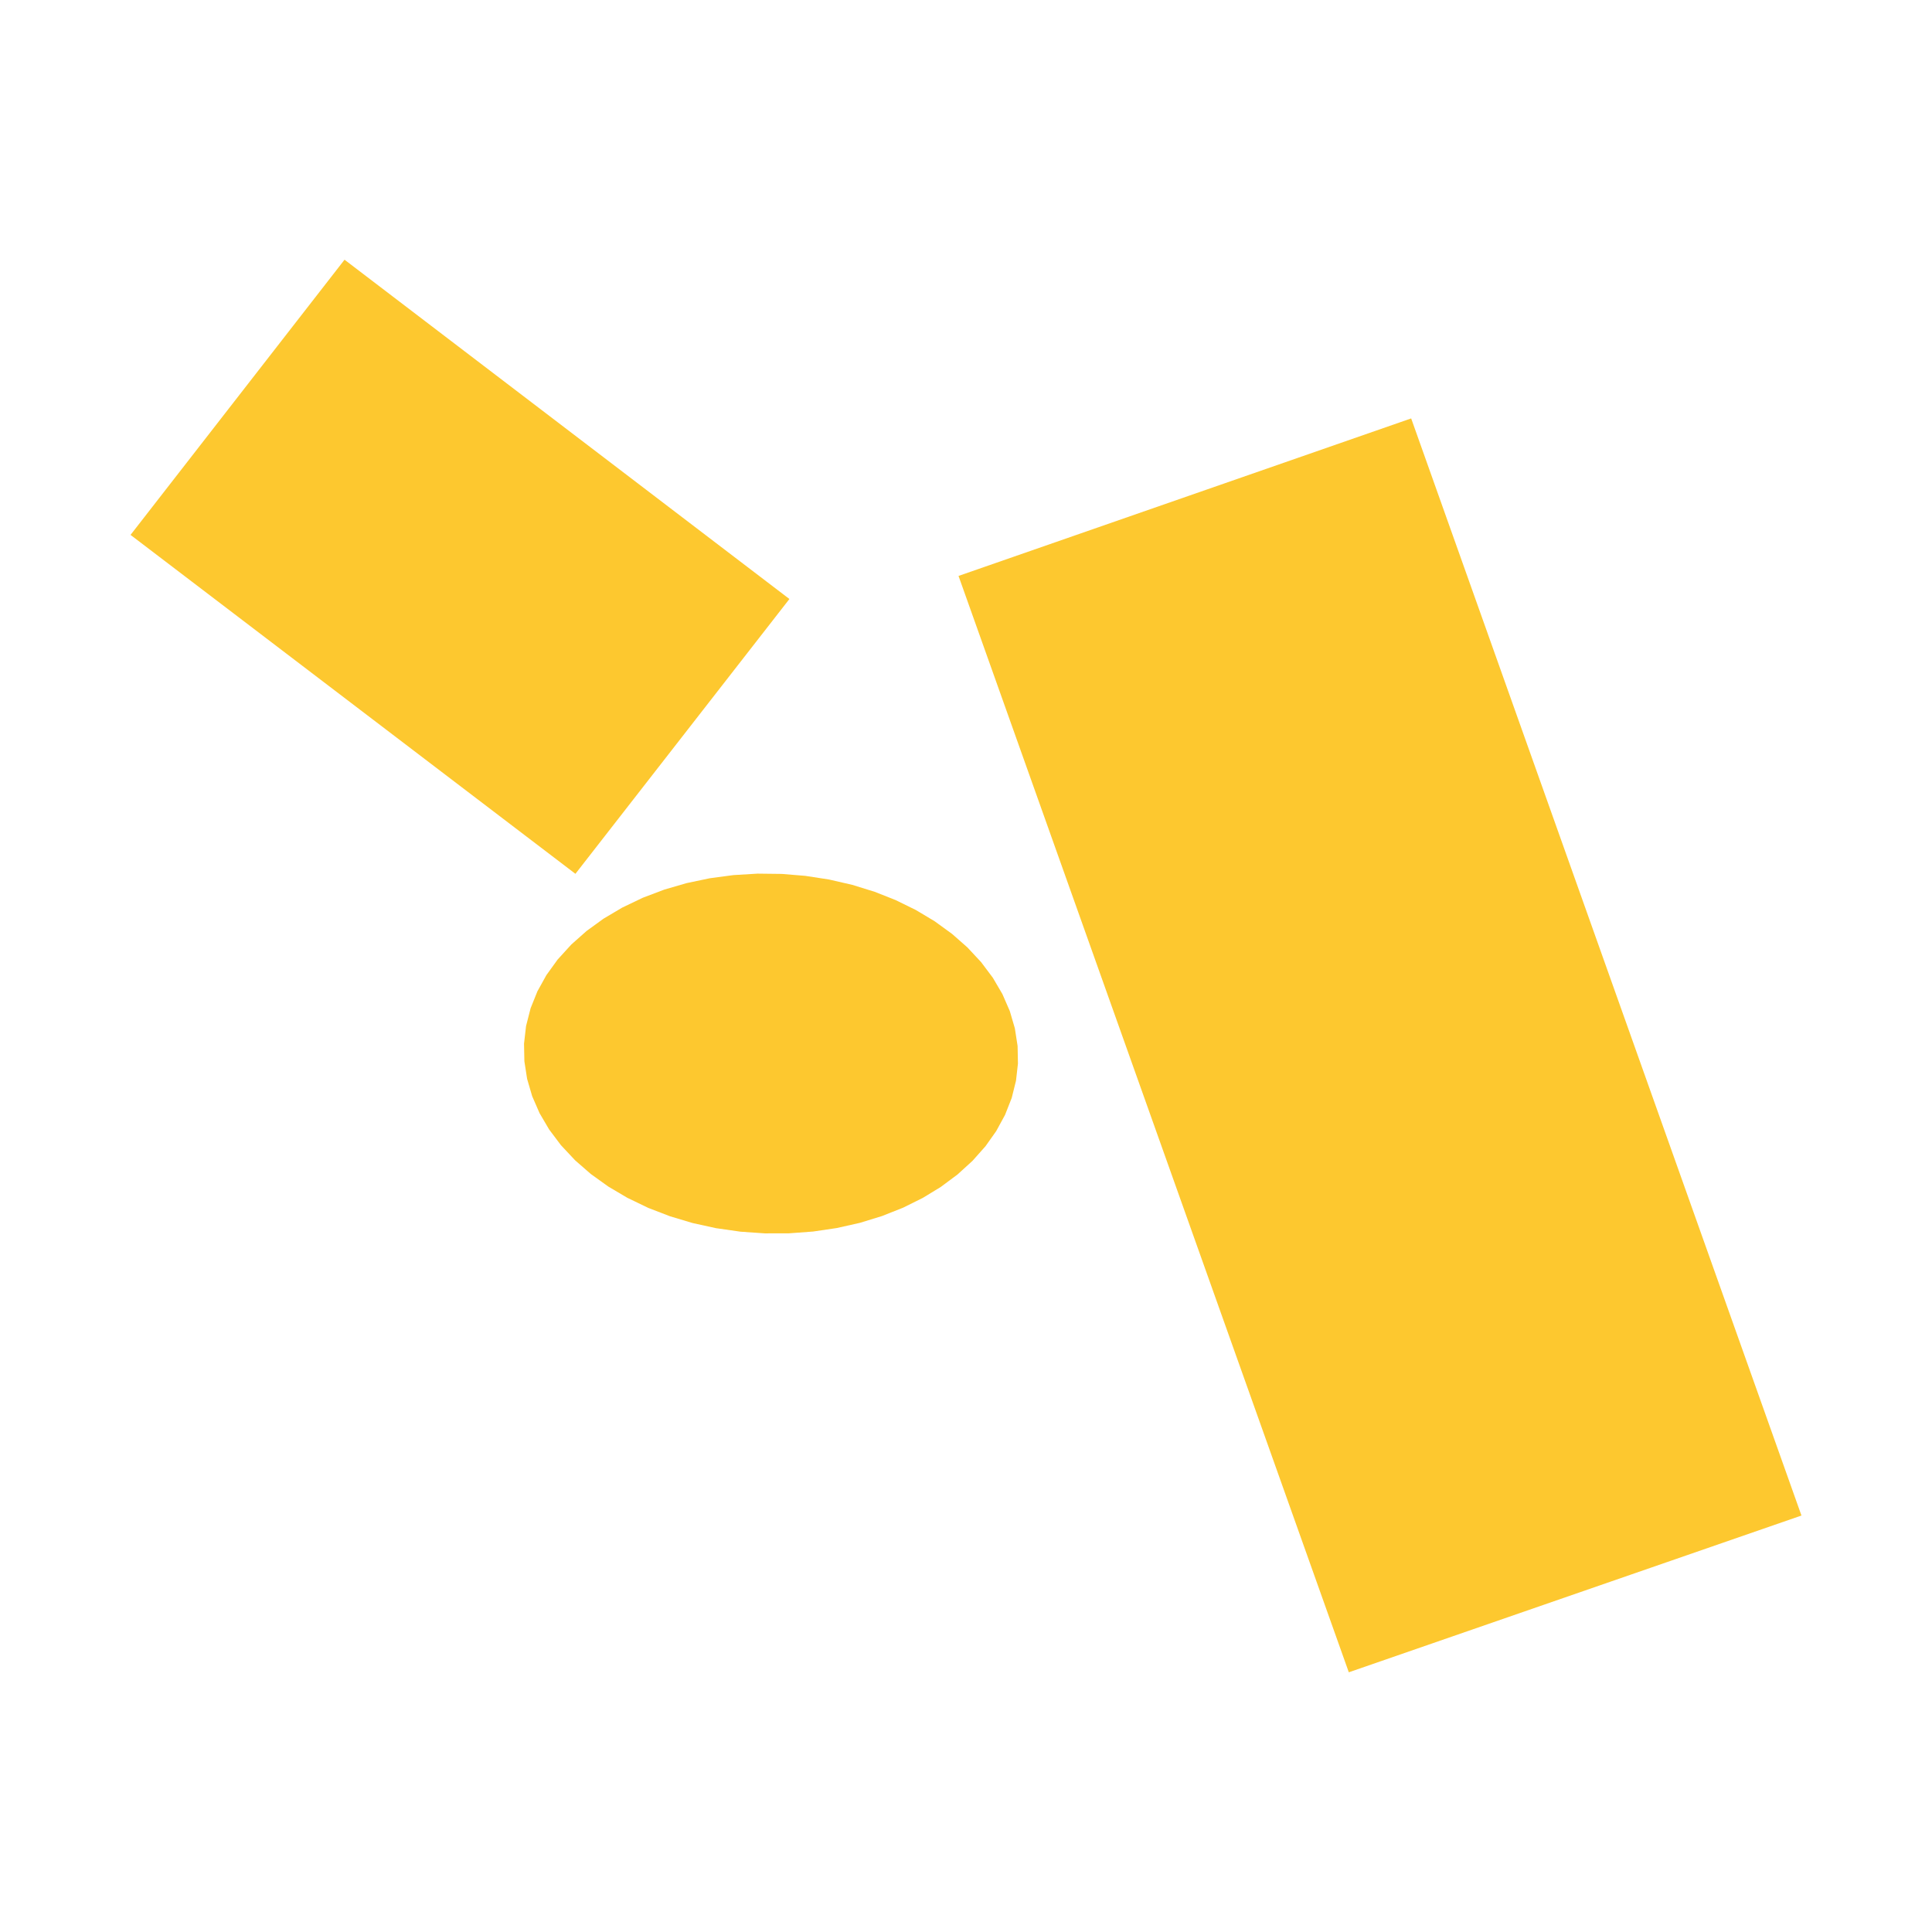 <svg xmlns="http://www.w3.org/2000/svg" fill="#fdc82f80" width="256" height="256" viewBox="-20 -20 296 256.421"><path d="M97.174,149.174 93.459,148.916 89.693,148.377 86.107,147.589 82.655,146.556 79.333,145.277 76.114,143.726 73.193,141.999 70.527,140.085 68.113,137.982 65.938,135.659 64.134,133.258 62.667,130.759 61.534,128.157 60.759,125.507 60.34,122.805 60.286,120.106 60.597,117.406 61.295,114.678 62.336,112.089 63.715,109.604 65.433,107.222 67.527,104.923 69.866,102.846 72.465,100.961 75.325,99.266 78.49,97.75 81.767,96.509 85.183,95.515 88.742,94.768 92.372,94.283 96.078,94.06 99.783,94.104 103.374,94.399 107.014,94.96 110.588,95.781 114.023,96.847 117.22,98.112 120.324,99.635 123.23,101.377 125.88,103.306 128.203,105.351 130.306,107.606 132.11,110.008 133.577,112.51 134.71,115.112 135.486,117.763 135.905,120.466 135.958,123.165 135.662,125.778 135.004,128.423 133.985,131.017 132.628,133.506 130.989,135.82 128.995,138.063 126.692,140.159 124.127,142.067 121.391,143.735 118.361,145.24 115.118,146.525 111.73,147.565 108.192,148.359 104.576,148.893 100.879,149.166 97.174,149.174 M256,192.405 186.65,216.421 126.855,48.448 196.204,24.316 256,192.405 M100.946,51.983 68.16,94.087 0,42.162 32.786,0 100.946,51.983Z"/></svg>